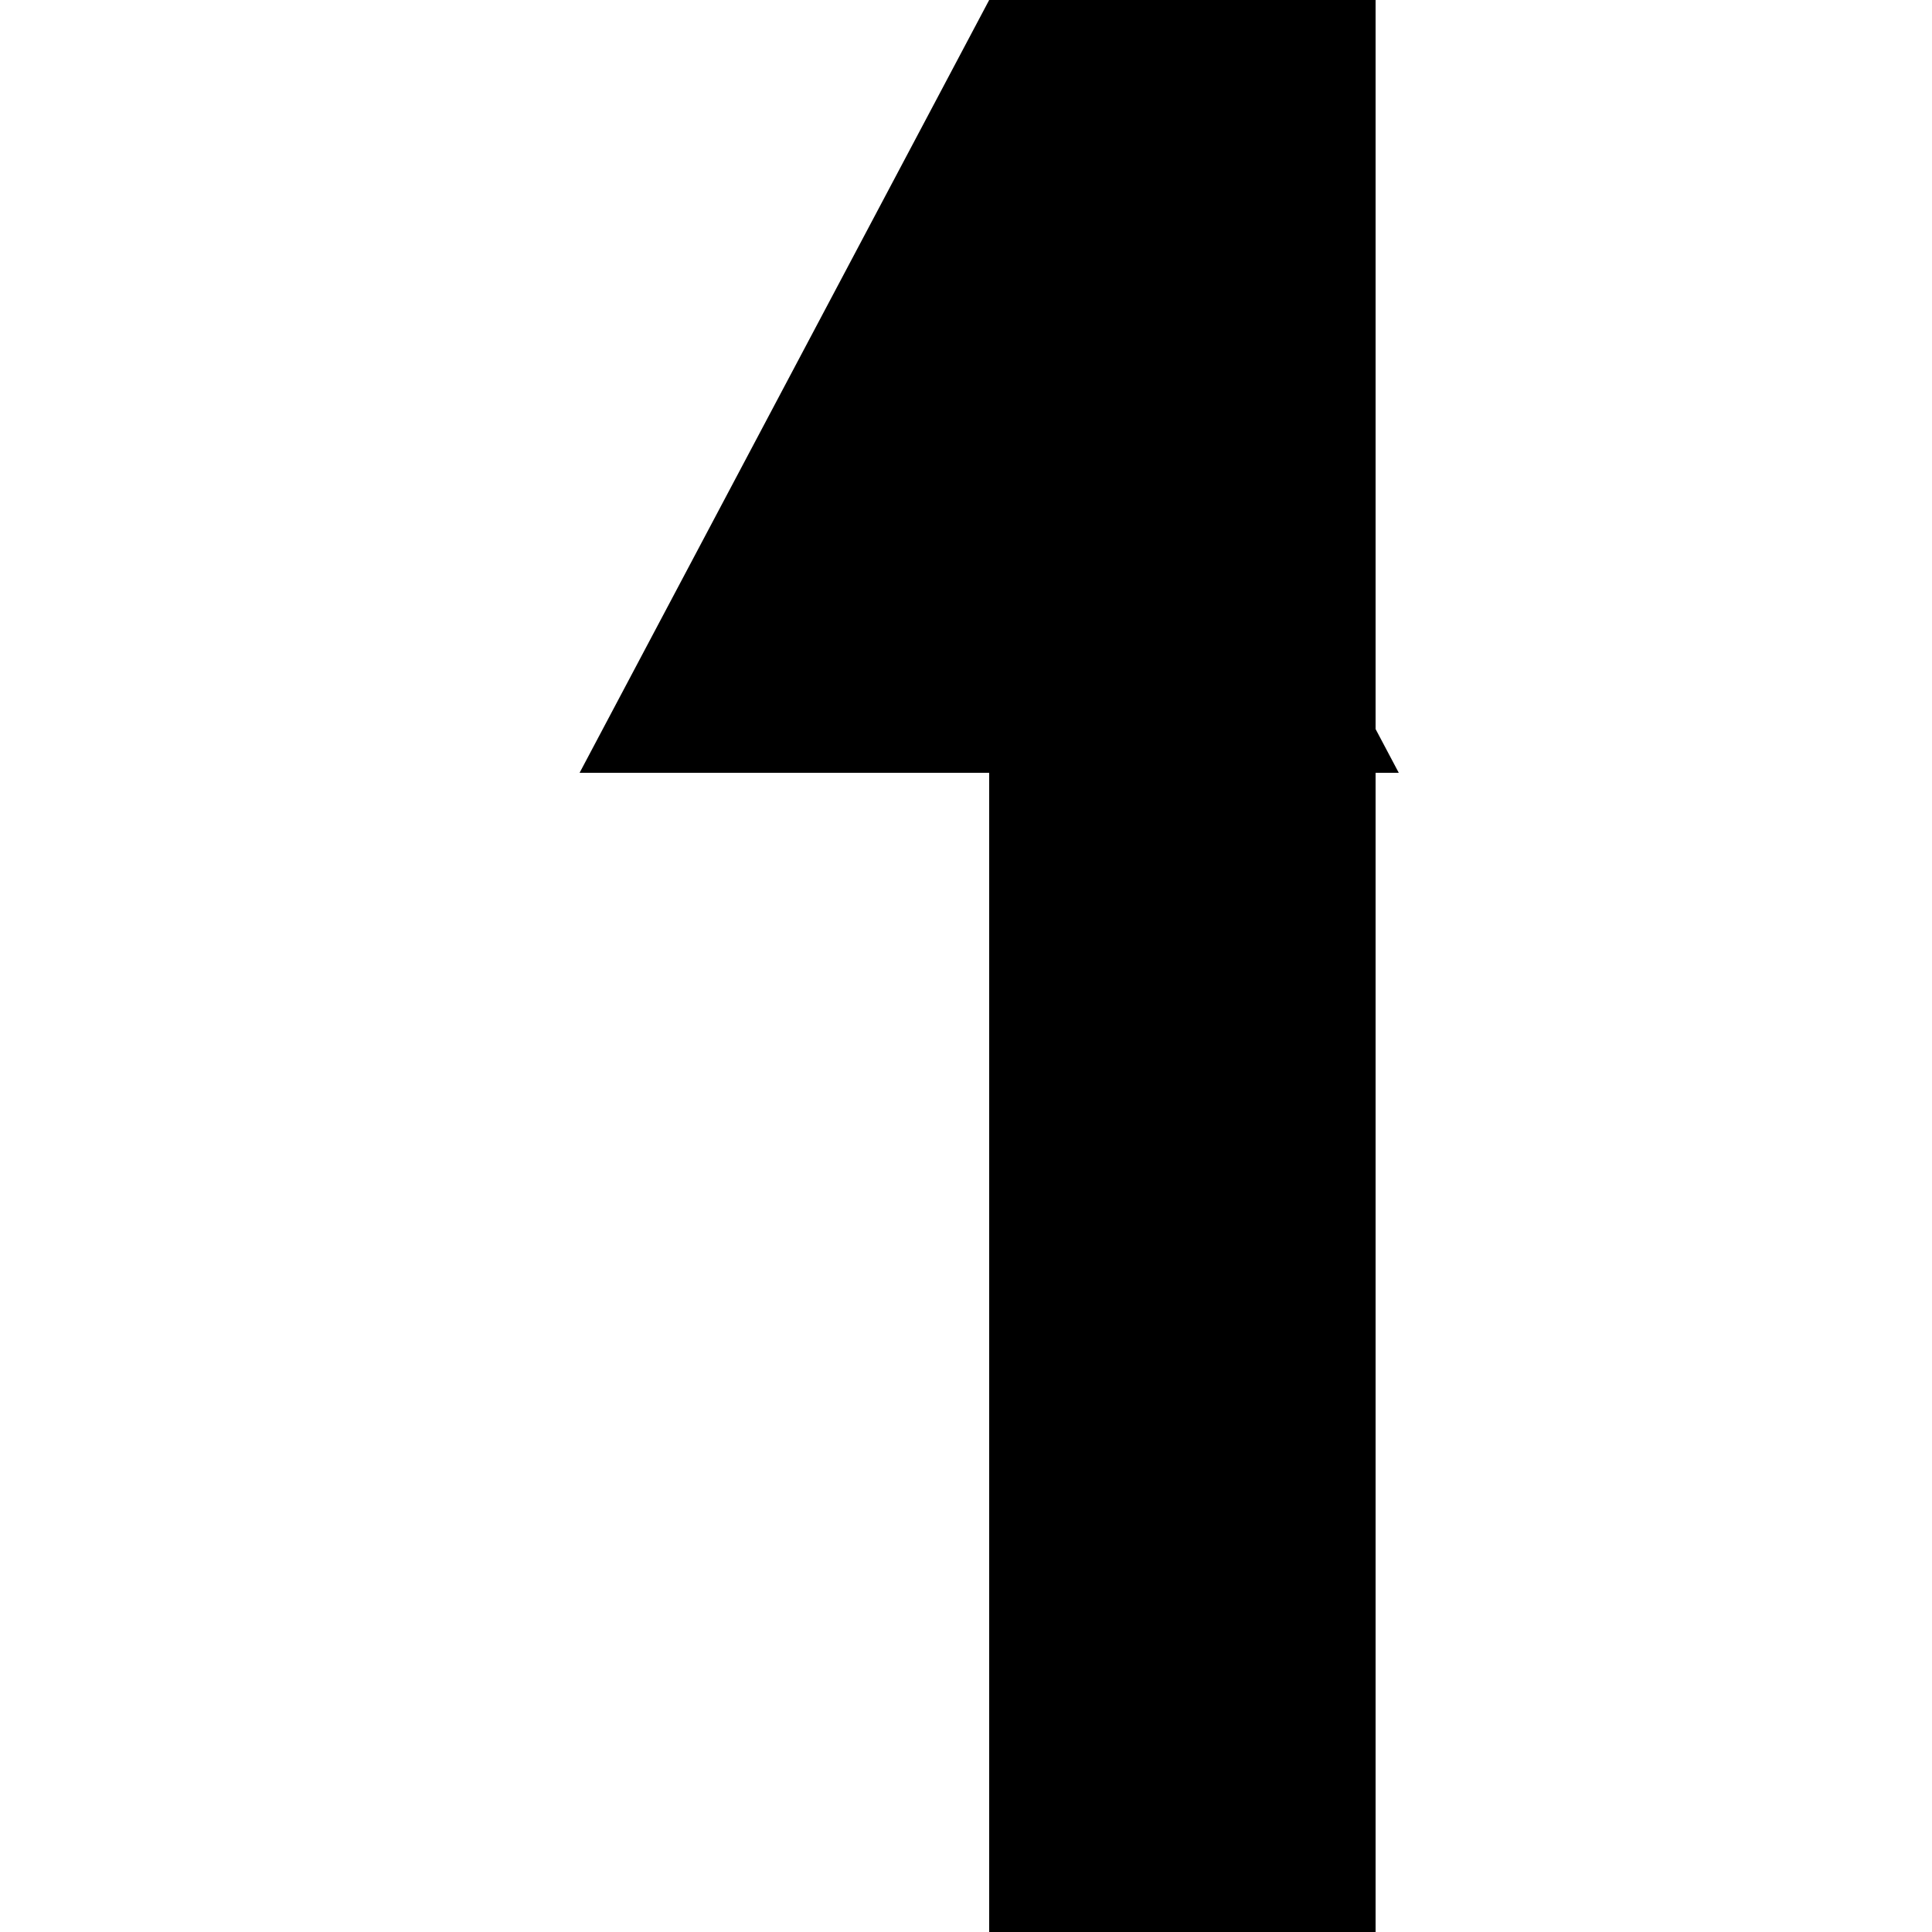 <!--

Generated by DrawGPT.
Free, open source, AI generated images in SVG, PNG, and HTML Canvas format.
https://drawgpt.ai

Created: 2023-11-28T18:02:22.220Z
Link: https://drawgpt.ai/prompt/126675/

-->
<svg xmlns="http://www.w3.org/2000/svg" xmlns:xlink="http://www.w3.org/1999/xlink" width="500" height="500"><defs/><g><rect fill="black" stroke="none" x="256" y="0" width="100" height="512"/><path fill="black" stroke="none" paint-order="stroke fill markers" d=" M 256 0 L 150 200 L 362 200 L 256 0"/></g></svg>